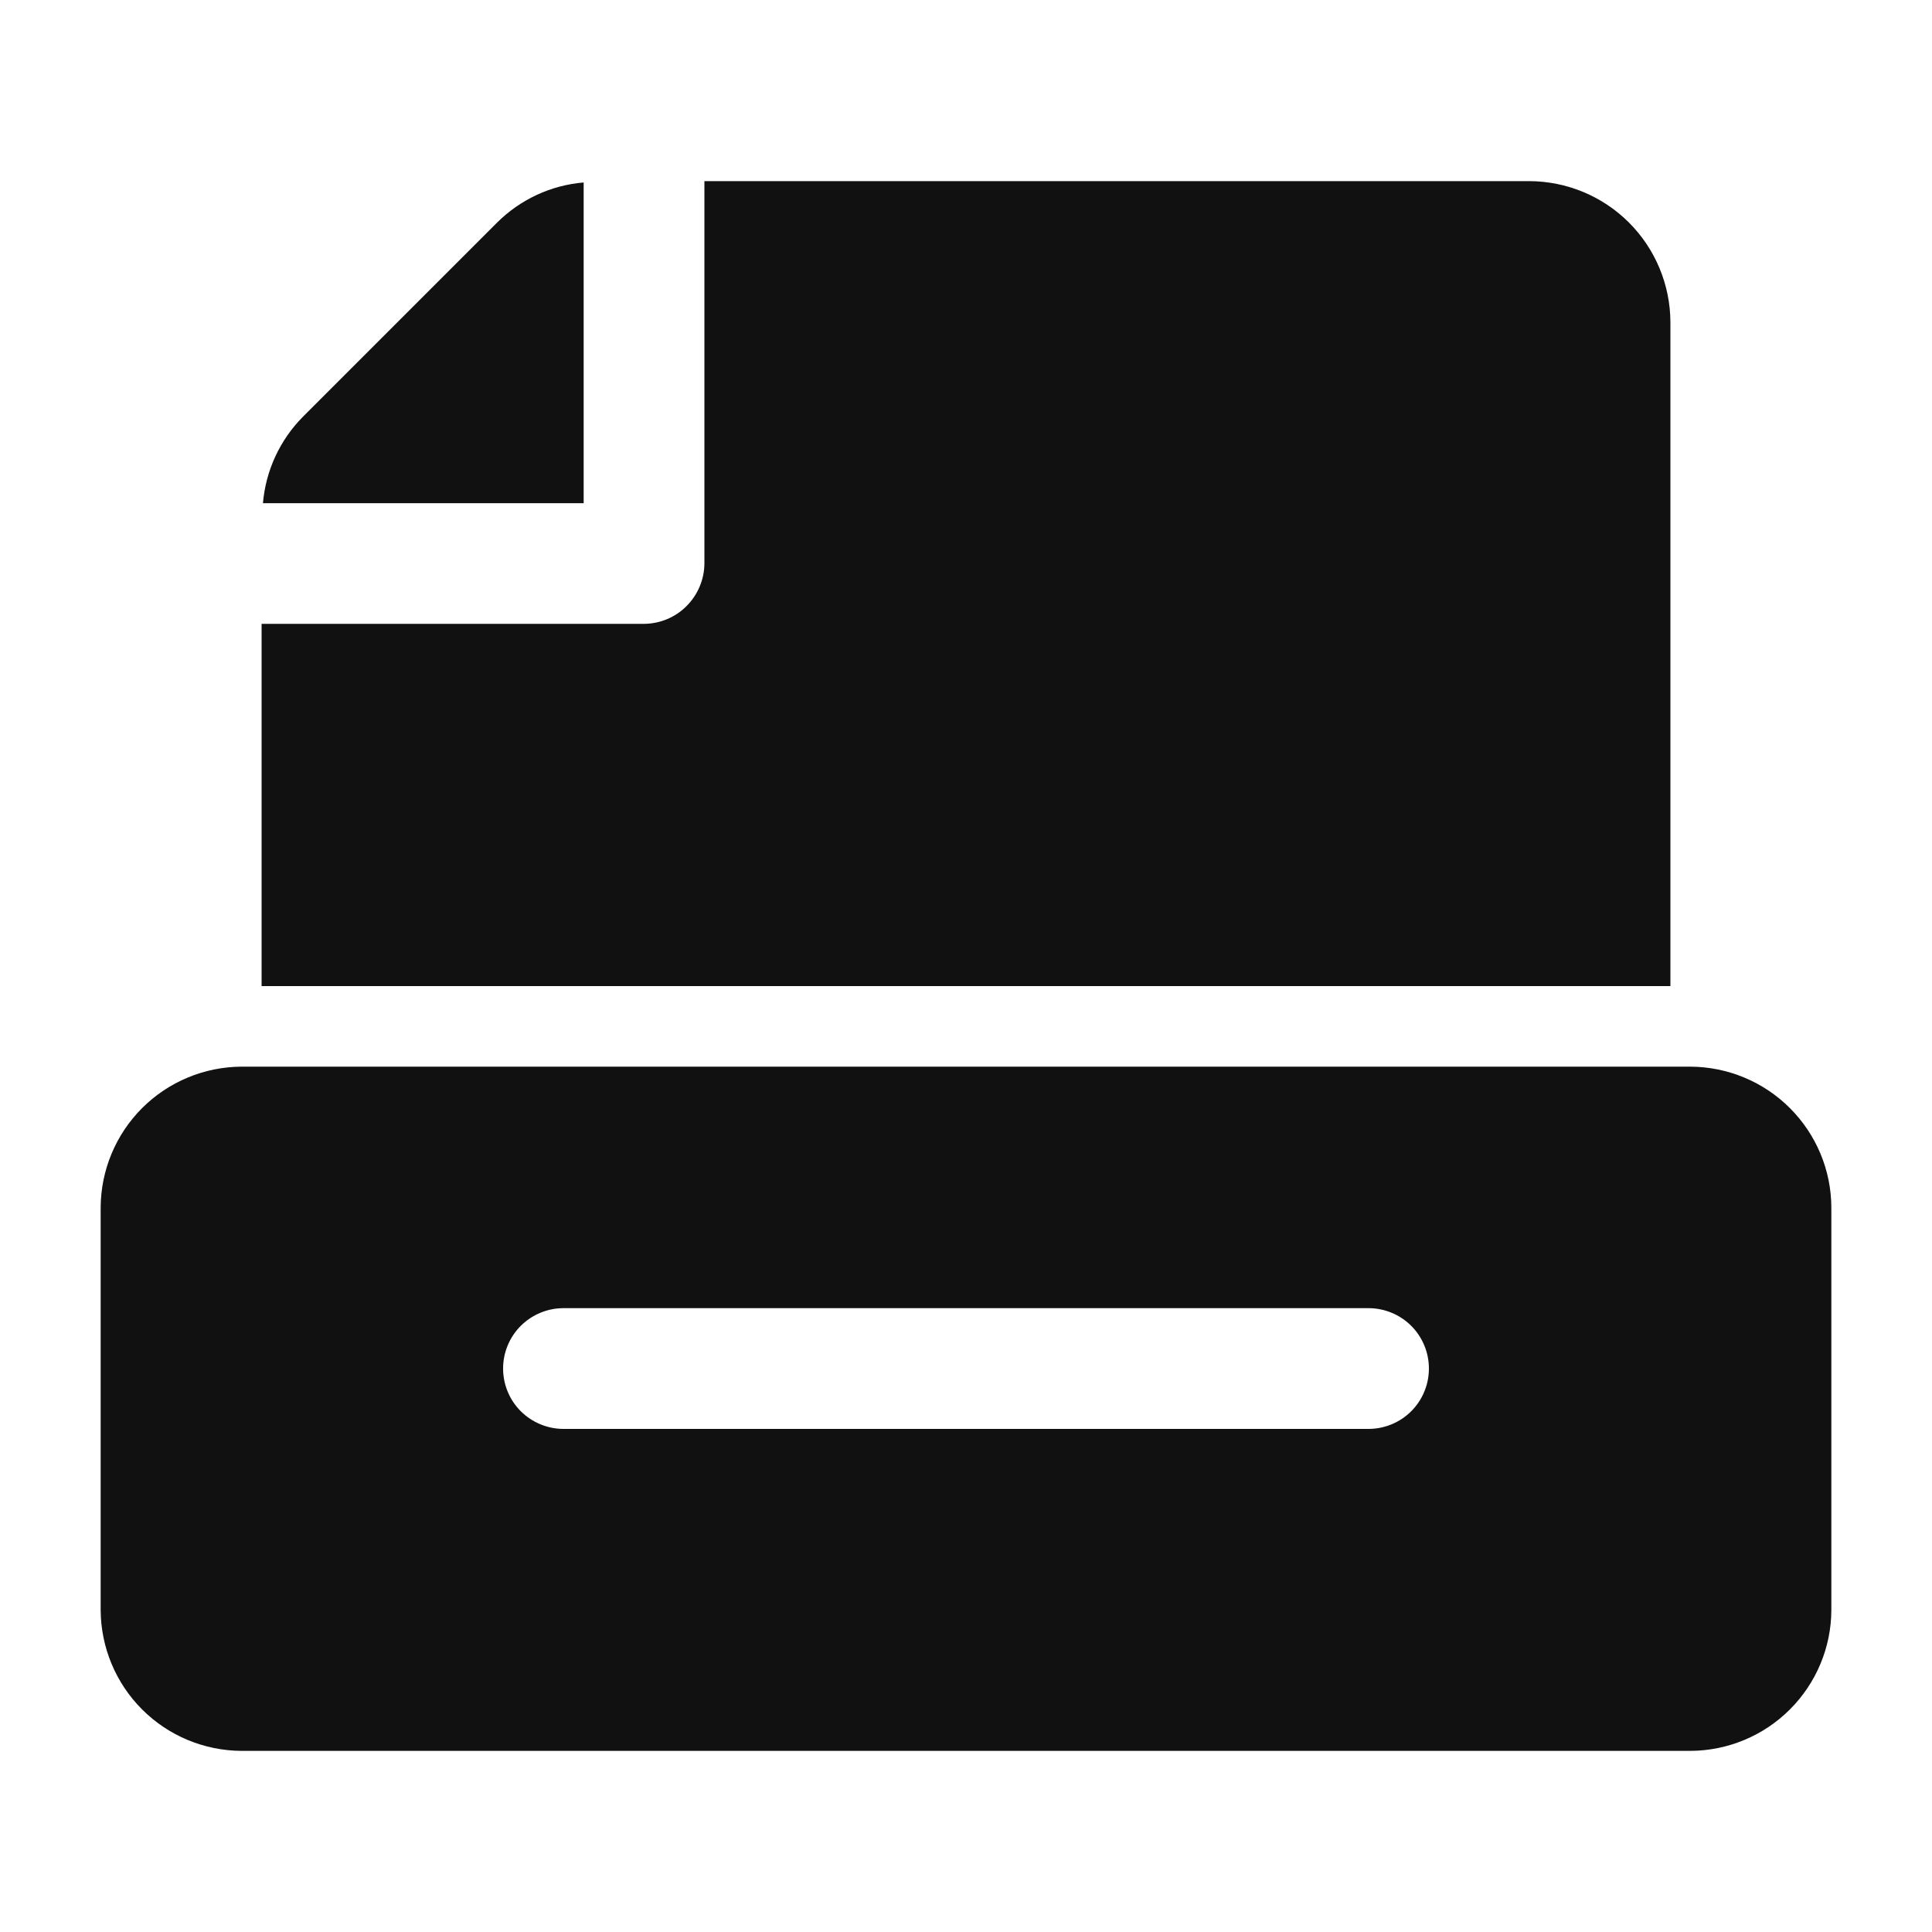 <svg width="20" height="20" viewBox="0 0 20 20" fill="none" xmlns="http://www.w3.org/2000/svg">
<path d="M17.5 11.042H2.5C2.114 11.044 1.744 11.198 1.471 11.471C1.198 11.744 1.044 12.114 1.042 12.5V16.667C1.044 17.053 1.198 17.423 1.471 17.696C1.744 17.969 2.114 18.123 2.5 18.125H17.5C17.886 18.123 18.256 17.969 18.529 17.696C18.802 17.423 18.957 17.053 18.958 16.667V12.5C18.957 12.114 18.802 11.744 18.529 11.471C18.256 11.198 17.886 11.044 17.5 11.042ZM14.167 14.792H5.833C5.668 14.792 5.509 14.726 5.391 14.609C5.274 14.492 5.208 14.333 5.208 14.167C5.208 14.001 5.274 13.842 5.391 13.725C5.509 13.608 5.668 13.542 5.833 13.542H14.167C14.332 13.542 14.492 13.608 14.609 13.725C14.726 13.842 14.792 14.001 14.792 14.167C14.792 14.333 14.726 14.492 14.609 14.609C14.492 14.726 14.332 14.792 14.167 14.792Z" fill="#111111"/>
<path d="M6.042 1.889C5.704 1.917 5.388 2.064 5.147 2.303L3.136 4.314C2.897 4.555 2.751 4.871 2.722 5.209H6.042V1.889Z" fill="#111111"/>
<path d="M17.292 3.333V10.208H2.708V6.458H6.667C6.832 6.457 6.991 6.391 7.107 6.274C7.224 6.157 7.291 5.999 7.292 5.833V1.875H15.834C16.22 1.877 16.59 2.031 16.863 2.304C17.136 2.577 17.29 2.947 17.292 3.333Z" fill="#111111"/>
</svg>
